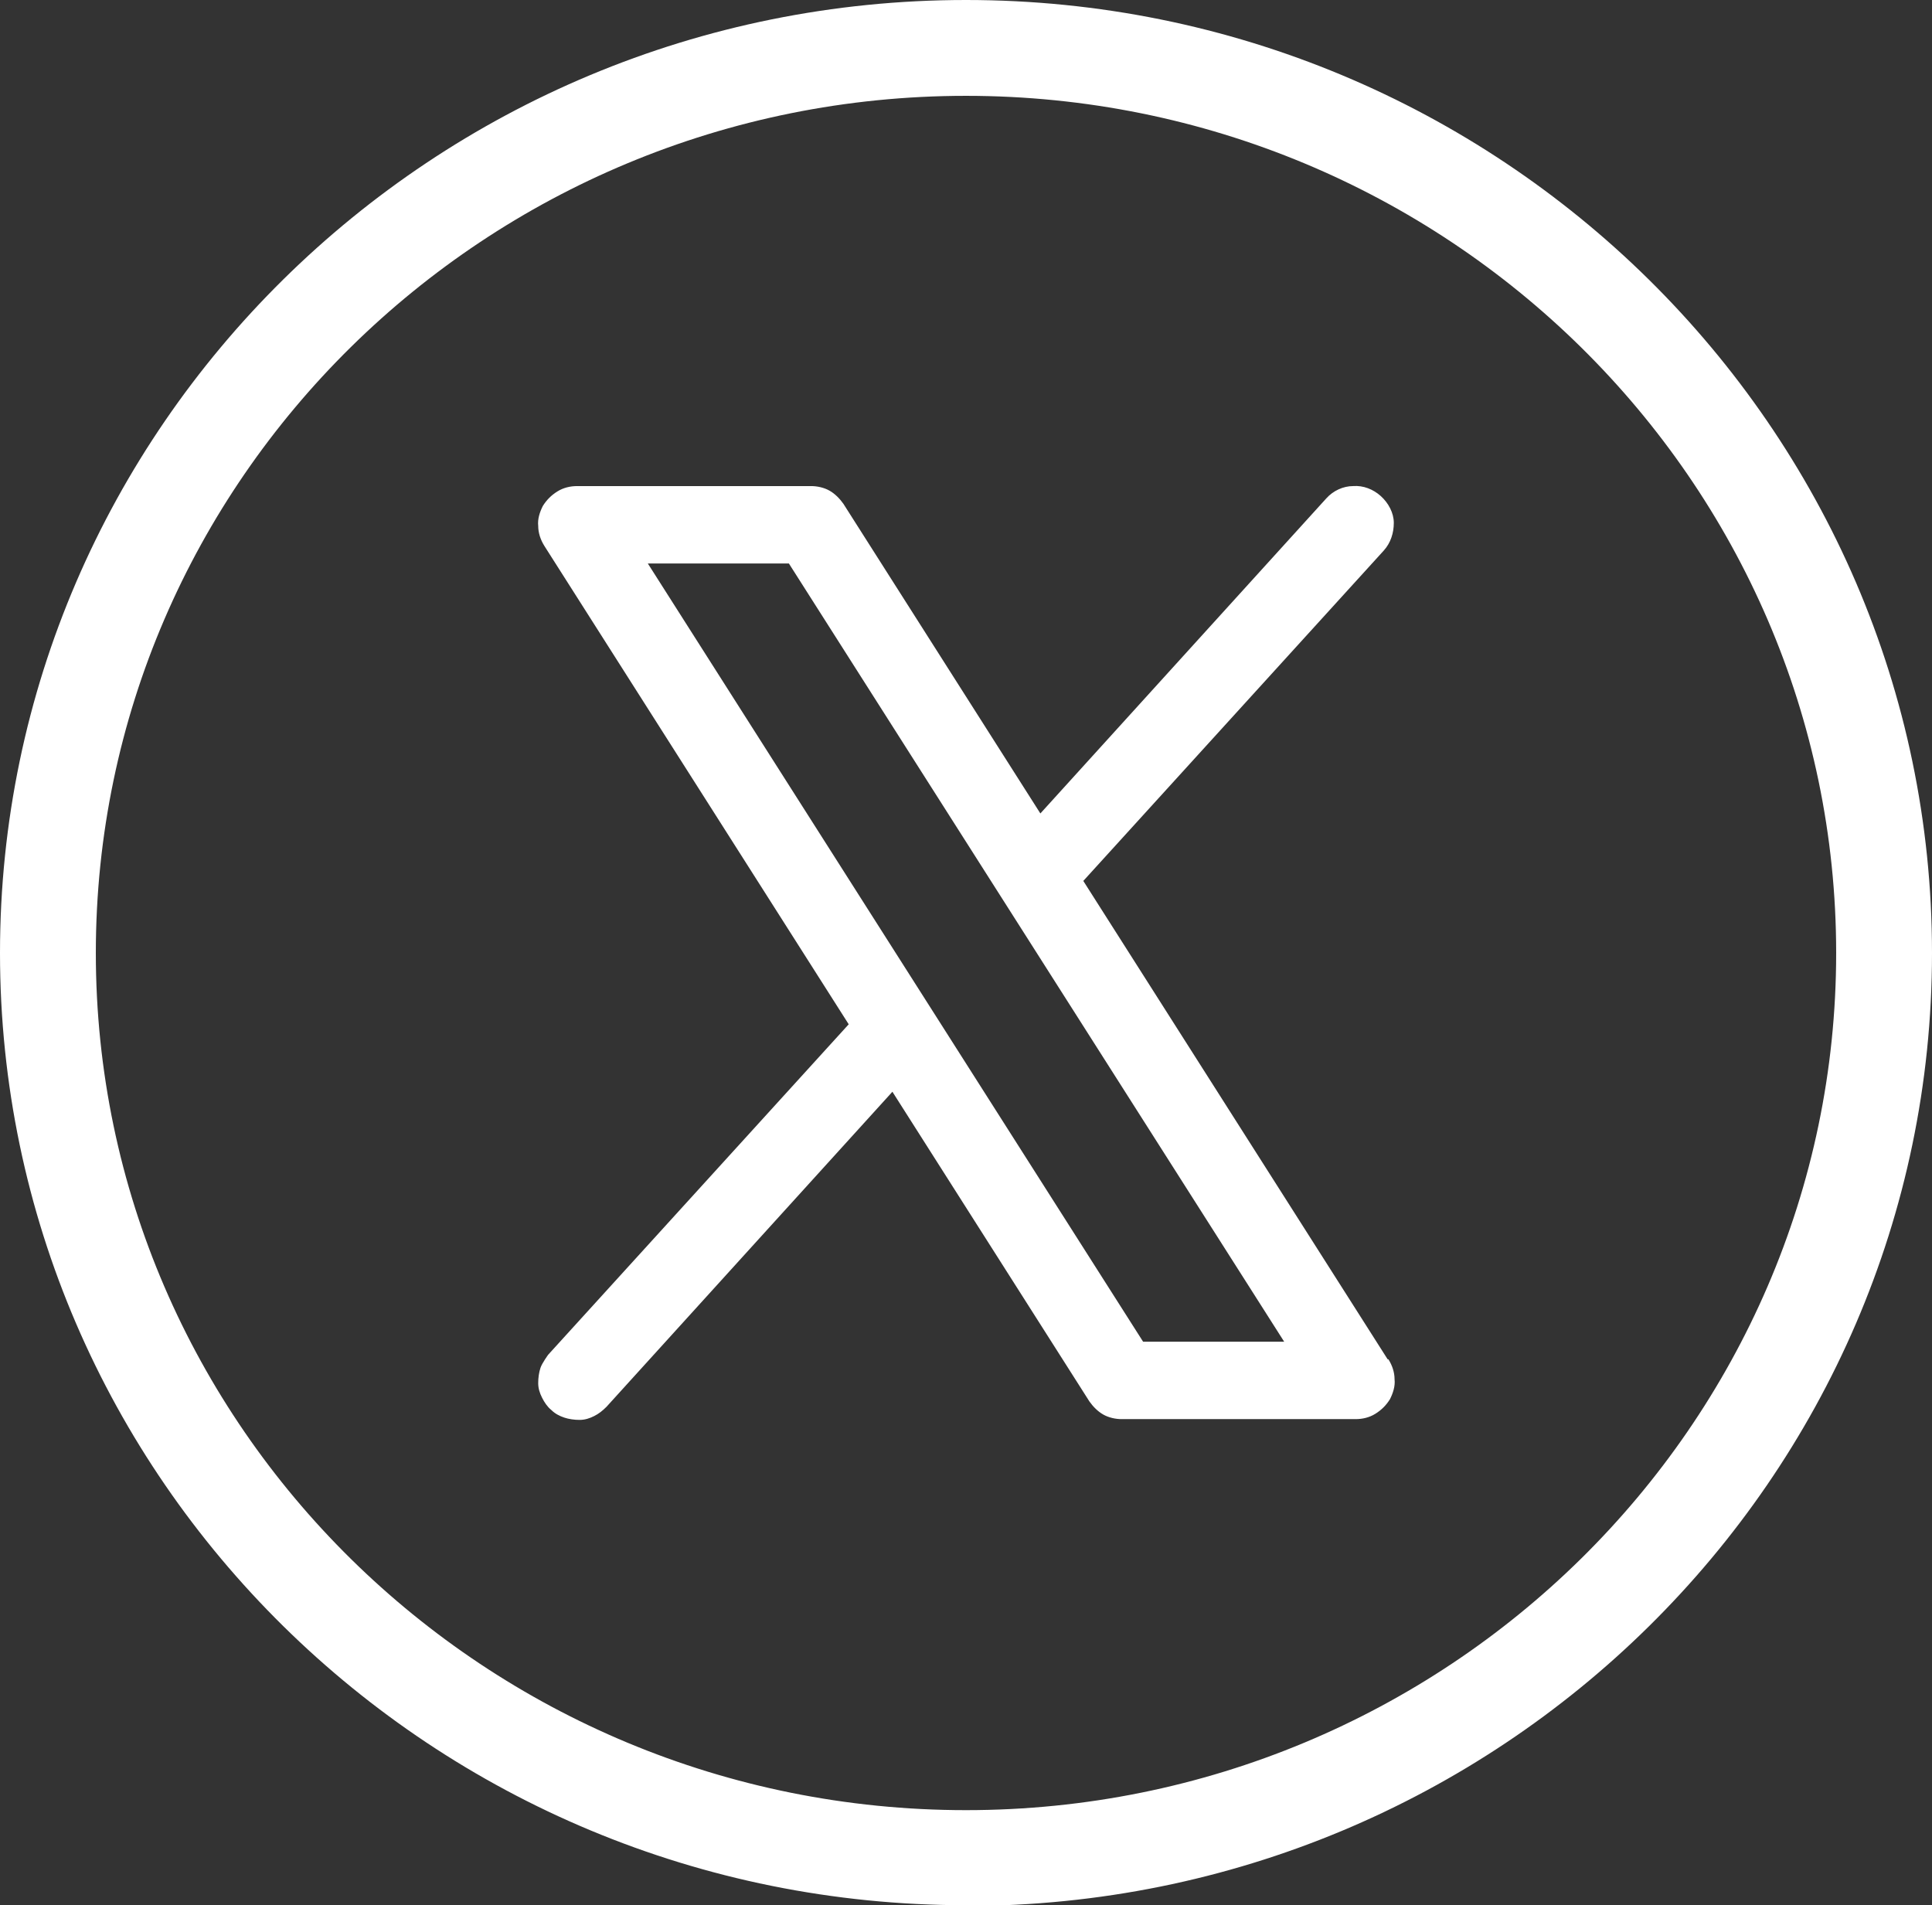 <?xml version="1.0" encoding="UTF-8"?>
<svg id="Layer_1" data-name="Layer 1" xmlns="http://www.w3.org/2000/svg" viewBox="0 0 25.2 24.85">
  <rect x="0" y="0" width="25.2" height="24.85" fill="#333333" stroke="none"/>
  <defs>
    <style>
      .cls-1 {
        fill: #fff;
        stroke-width: 0px;
      }
    </style>
  </defs>
  <path class="cls-1" d="M12.6,24.85C5.65,24.85,0,19.28,0,12.43S5.65,0,12.6,0s12.6,5.58,12.6,12.43-5.65,12.43-12.6,12.43ZM12.6,1.25C6.34,1.25,1.25,6.26,1.25,12.43s5.09,11.18,11.35,11.18,11.35-5.02,11.35-11.18S18.86,1.25,12.6,1.25Z"/>
  <path class="cls-1" d="M18.1,17.73l-3.97-6.24,3.92-4.31c.09-.1.13-.23.13-.36,0-.13-.07-.26-.17-.35-.1-.09-.23-.14-.36-.13-.13,0-.26.06-.35.16l-3.73,4.11-2.57-4.04c-.05-.07-.11-.13-.18-.17-.07-.04-.16-.06-.24-.06h-3.05c-.09,0-.18.02-.26.07-.08.05-.14.11-.19.19-.04.08-.07.17-.06.26,0,.09.03.18.08.26l3.97,6.24-3.92,4.31s-.08.11-.1.17c-.02.06-.03.13-.03.2,0,.07.02.13.05.19.03.06.07.12.12.16.05.05.11.08.17.1.06.02.13.03.2.03.07,0,.13-.02.19-.05.06-.03.11-.07.16-.12l3.73-4.11,2.57,4.04c.05.07.11.13.18.17.07.04.16.06.24.06h3.05c.09,0,.18-.02.26-.07.08-.05.14-.11.19-.19.04-.08.07-.17.06-.26,0-.09-.03-.18-.08-.26ZM14.91,17.5l-6.46-10.15h1.84l6.46,10.15h-1.84Z"/>
</svg>